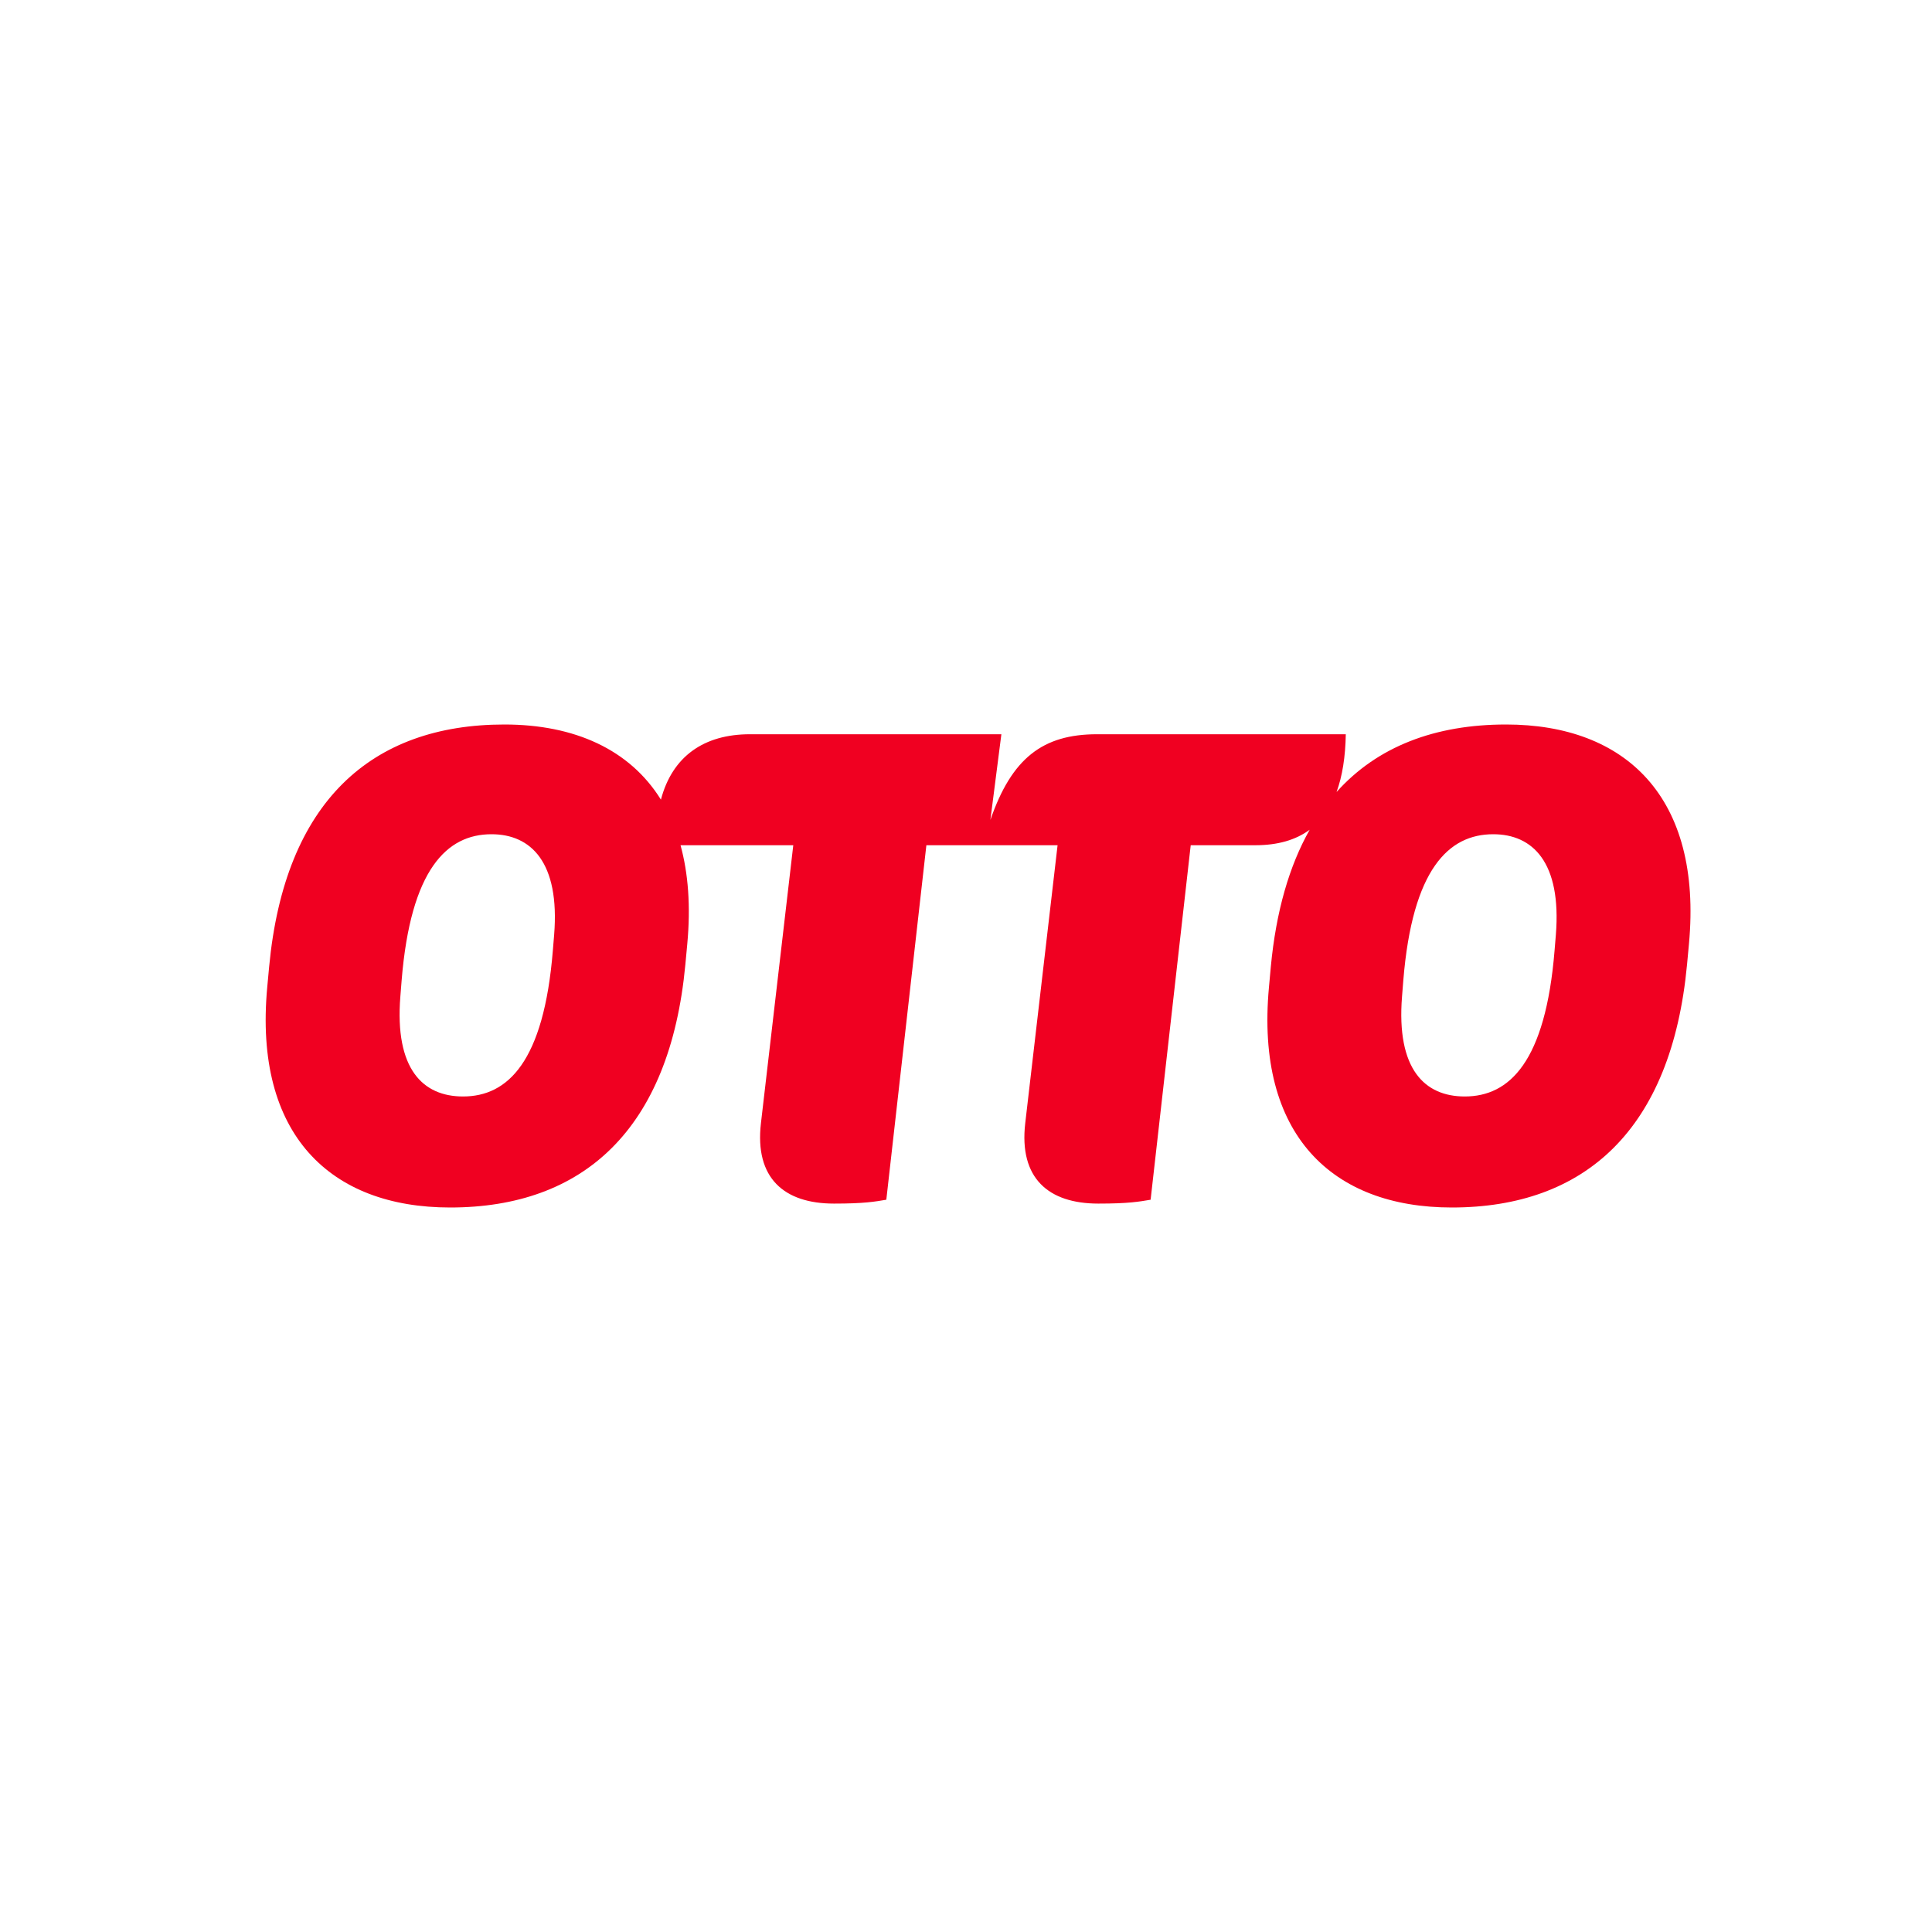 <?xml version="1.0" encoding="UTF-8"?>
<svg width="45px" height="45px" viewBox="0 0 45 45" version="1.1" xmlns="http://www.w3.org/2000/svg"
    xmlns:xlink="http://www.w3.org/1999/xlink">
    <title>Artboard Copy 2</title>
    <g id="Artboard-Copy-2" stroke="none" stroke-width="1" fill="none" fill-rule="evenodd">
        <g id="Group-2-Copy" transform="translate(6.188, 16.875)" fill="#F00021"
            fill-rule="nonzero">
            <path
                d="M28.892,0 C27.238,0 25.893,0.512 24.943,1.572 C25.078,1.204 25.149,0.755 25.158,0.227 L19.364,0.227 C18.099,0.227 17.376,0.786 16.88,2.223 L17.136,0.227 L11.28,0.227 C10.208,0.227 9.472,0.742 9.206,1.75 C8.481,0.582 7.191,0 5.56,0 C2.459,0 0.442,1.8 0.081,5.64 L0.036,6.124 C-0.28,9.557 1.511,11.25 4.296,11.25 C7.397,11.25 9.414,9.435 9.775,5.595 L9.82,5.111 C9.902,4.23 9.842,3.465 9.663,2.812 L12.289,2.812 L11.536,9.284 C11.386,10.569 12.078,11.159 13.237,11.159 C13.944,11.159 14.185,11.114 14.456,11.069 L15.389,2.812 L18.445,2.812 L17.692,9.284 C17.542,10.569 18.234,11.159 19.393,11.159 C20.101,11.159 20.342,11.114 20.612,11.069 L21.546,2.812 L23.051,2.812 C23.572,2.812 23.992,2.691 24.317,2.451 C23.843,3.29 23.534,4.349 23.412,5.64 L23.368,6.124 C23.052,9.557 24.842,11.25 27.627,11.25 C30.728,11.25 32.745,9.435 33.106,5.595 L33.151,5.111 C33.468,1.693 31.676,0 28.892,0 Z M6.719,4.899 L6.689,5.262 C6.479,7.863 5.635,8.664 4.597,8.664 C3.664,8.664 3.002,8.029 3.137,6.336 L3.167,5.958 C3.378,3.372 4.221,2.556 5.259,2.556 C6.177,2.555 6.855,3.206 6.719,4.899 L6.719,4.899 Z M30.051,4.899 L30.021,5.262 C29.81,7.863 28.967,8.664 27.929,8.664 C26.995,8.664 26.333,8.029 26.468,6.336 L26.498,5.958 C26.709,3.372 27.552,2.556 28.591,2.556 C29.509,2.555 30.186,3.206 30.051,4.899 Z"
                id="Shape"></path>
        </g>
    </g>
</svg>